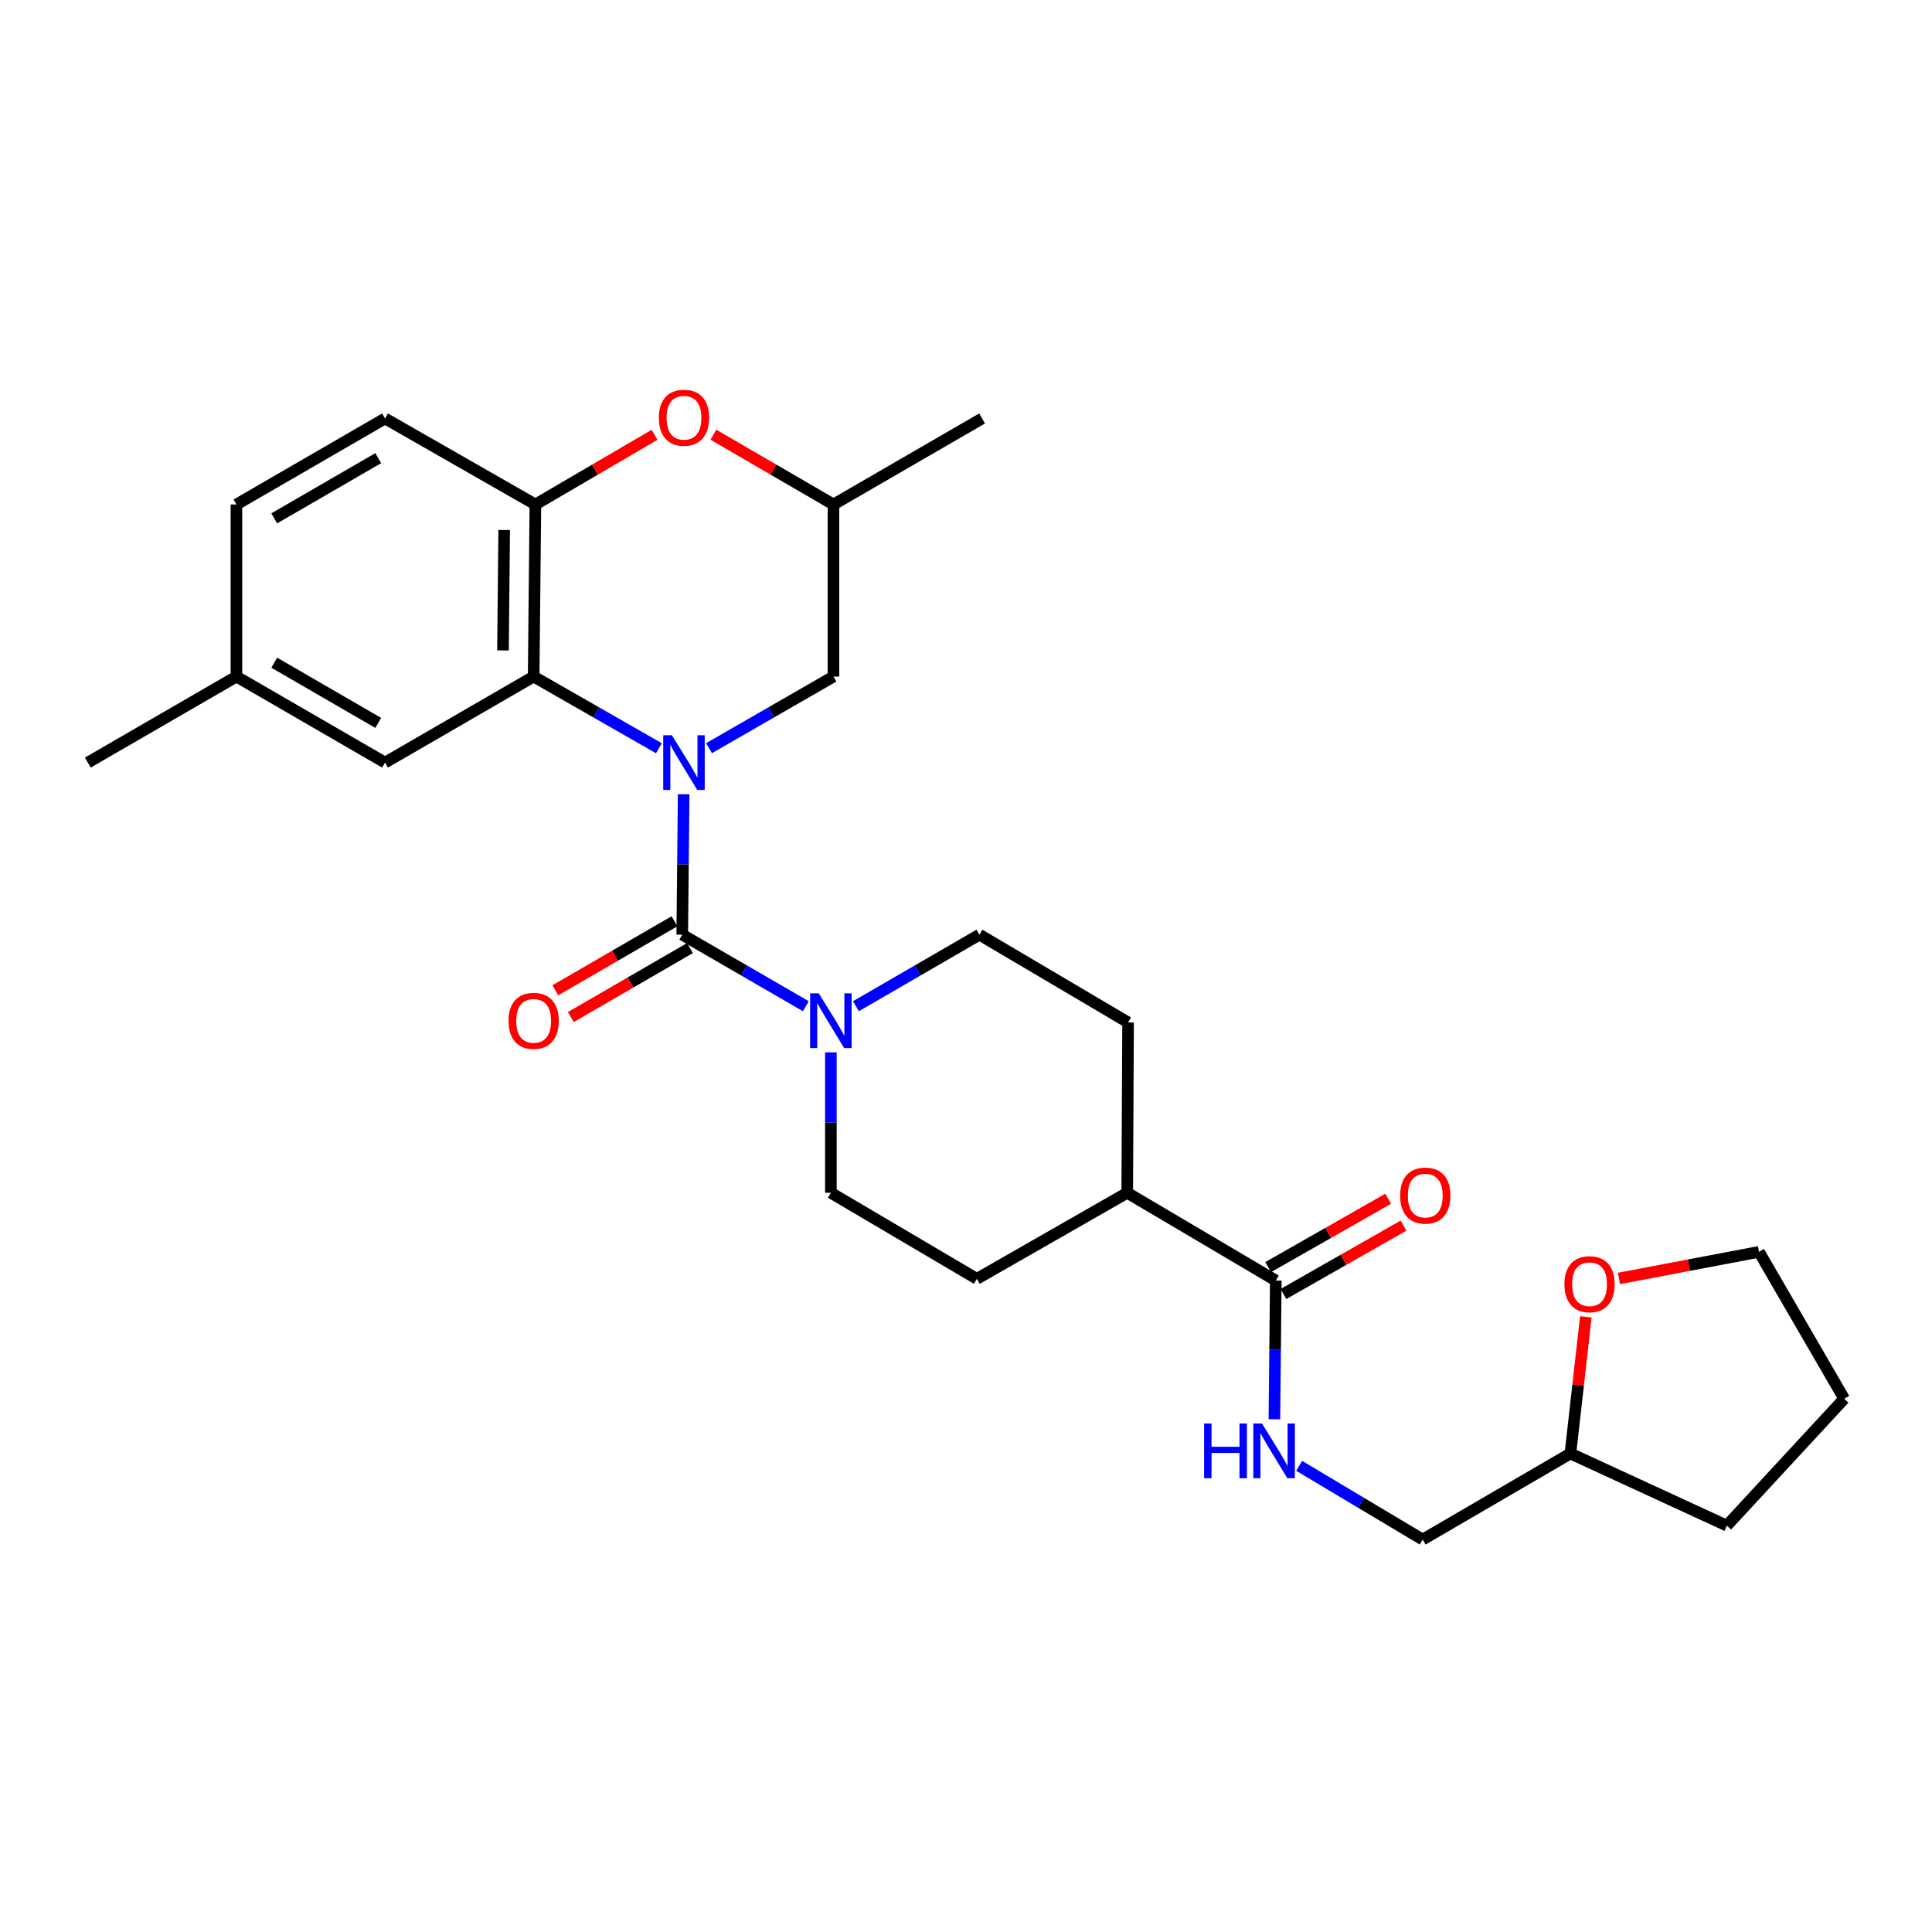 <?xml version='1.0' encoding='iso-8859-1'?>
<svg version='1.1' baseProfile='full'
              xmlns='http://www.w3.org/2000/svg'
                      xmlns:rdkit='http://www.rdkit.org/xml'
                      xmlns:xlink='http://www.w3.org/1999/xlink'
                  xml:space='preserve'
width='1000px' height='1000px' viewBox='0 0 1000 1000'>
<!-- END OF HEADER -->
<rect style='opacity:1.0;fill:#FFFFFF;stroke:none' width='1000' height='1000' x='0' y='0'> </rect>
<path class='bond-0' d='M 353.859,411.103 L 353.493,447.445' style='fill:none;fill-rule:evenodd;stroke:#0000FF;stroke-width:6px;stroke-linecap:butt;stroke-linejoin:miter;stroke-opacity:1' />
<path class='bond-0' d='M 353.493,447.445 L 353.126,483.786' style='fill:none;fill-rule:evenodd;stroke:#000000;stroke-width:6px;stroke-linecap:butt;stroke-linejoin:miter;stroke-opacity:1' />
<path class='bond-1' d='M 341.044,387.287 L 308.632,368.737' style='fill:none;fill-rule:evenodd;stroke:#0000FF;stroke-width:6px;stroke-linecap:butt;stroke-linejoin:miter;stroke-opacity:1' />
<path class='bond-1' d='M 308.632,368.737 L 276.219,350.187' style='fill:none;fill-rule:evenodd;stroke:#000000;stroke-width:6px;stroke-linecap:butt;stroke-linejoin:miter;stroke-opacity:1' />
<path class='bond-6' d='M 366.997,387.252 L 399.2,368.719' style='fill:none;fill-rule:evenodd;stroke:#0000FF;stroke-width:6px;stroke-linecap:butt;stroke-linejoin:miter;stroke-opacity:1' />
<path class='bond-6' d='M 399.2,368.719 L 431.403,350.187' style='fill:none;fill-rule:evenodd;stroke:#000000;stroke-width:6px;stroke-linecap:butt;stroke-linejoin:miter;stroke-opacity:1' />
<path class='bond-2' d='M 353.126,483.786 L 385.112,502.3' style='fill:none;fill-rule:evenodd;stroke:#000000;stroke-width:6px;stroke-linecap:butt;stroke-linejoin:miter;stroke-opacity:1' />
<path class='bond-2' d='M 385.112,502.3 L 417.097,520.813' style='fill:none;fill-rule:evenodd;stroke:#0000FF;stroke-width:6px;stroke-linecap:butt;stroke-linejoin:miter;stroke-opacity:1' />
<path class='bond-8' d='M 349.114,476.856 L 318.271,494.714' style='fill:none;fill-rule:evenodd;stroke:#000000;stroke-width:6px;stroke-linecap:butt;stroke-linejoin:miter;stroke-opacity:1' />
<path class='bond-8' d='M 318.271,494.714 L 287.429,512.573' style='fill:none;fill-rule:evenodd;stroke:#FF0000;stroke-width:6px;stroke-linecap:butt;stroke-linejoin:miter;stroke-opacity:1' />
<path class='bond-8' d='M 357.139,490.715 L 326.296,508.574' style='fill:none;fill-rule:evenodd;stroke:#000000;stroke-width:6px;stroke-linecap:butt;stroke-linejoin:miter;stroke-opacity:1' />
<path class='bond-8' d='M 326.296,508.574 L 295.453,526.432' style='fill:none;fill-rule:evenodd;stroke:#FF0000;stroke-width:6px;stroke-linecap:butt;stroke-linejoin:miter;stroke-opacity:1' />
<path class='bond-3' d='M 276.219,350.187 L 277.118,261.126' style='fill:none;fill-rule:evenodd;stroke:#000000;stroke-width:6px;stroke-linecap:butt;stroke-linejoin:miter;stroke-opacity:1' />
<path class='bond-3' d='M 260.34,336.666 L 260.969,274.324' style='fill:none;fill-rule:evenodd;stroke:#000000;stroke-width:6px;stroke-linecap:butt;stroke-linejoin:miter;stroke-opacity:1' />
<path class='bond-9' d='M 276.219,350.187 L 199.295,394.717' style='fill:none;fill-rule:evenodd;stroke:#000000;stroke-width:6px;stroke-linecap:butt;stroke-linejoin:miter;stroke-opacity:1' />
<path class='bond-10' d='M 430.06,544.703 L 430.06,581.044' style='fill:none;fill-rule:evenodd;stroke:#0000FF;stroke-width:6px;stroke-linecap:butt;stroke-linejoin:miter;stroke-opacity:1' />
<path class='bond-10' d='M 430.06,581.044 L 430.06,617.385' style='fill:none;fill-rule:evenodd;stroke:#000000;stroke-width:6px;stroke-linecap:butt;stroke-linejoin:miter;stroke-opacity:1' />
<path class='bond-11' d='M 443.021,520.81 L 474.989,502.298' style='fill:none;fill-rule:evenodd;stroke:#0000FF;stroke-width:6px;stroke-linecap:butt;stroke-linejoin:miter;stroke-opacity:1' />
<path class='bond-11' d='M 474.989,502.298 L 506.958,483.786' style='fill:none;fill-rule:evenodd;stroke:#000000;stroke-width:6px;stroke-linecap:butt;stroke-linejoin:miter;stroke-opacity:1' />
<path class='bond-15' d='M 277.118,261.126 L 199.295,216.596' style='fill:none;fill-rule:evenodd;stroke:#000000;stroke-width:6px;stroke-linecap:butt;stroke-linejoin:miter;stroke-opacity:1' />
<path class='bond-28' d='M 277.118,261.126 L 307.958,243.088' style='fill:none;fill-rule:evenodd;stroke:#000000;stroke-width:6px;stroke-linecap:butt;stroke-linejoin:miter;stroke-opacity:1' />
<path class='bond-28' d='M 307.958,243.088 L 338.797,225.049' style='fill:none;fill-rule:evenodd;stroke:#FF0000;stroke-width:6px;stroke-linecap:butt;stroke-linejoin:miter;stroke-opacity:1' />
<path class='bond-4' d='M 369.262,225.001 L 400.333,243.064' style='fill:none;fill-rule:evenodd;stroke:#FF0000;stroke-width:6px;stroke-linecap:butt;stroke-linejoin:miter;stroke-opacity:1' />
<path class='bond-4' d='M 400.333,243.064 L 431.403,261.126' style='fill:none;fill-rule:evenodd;stroke:#000000;stroke-width:6px;stroke-linecap:butt;stroke-linejoin:miter;stroke-opacity:1' />
<path class='bond-5' d='M 660.353,662.814 L 583.455,617.385' style='fill:none;fill-rule:evenodd;stroke:#000000;stroke-width:6px;stroke-linecap:butt;stroke-linejoin:miter;stroke-opacity:1' />
<path class='bond-7' d='M 660.353,662.814 L 659.991,698.708' style='fill:none;fill-rule:evenodd;stroke:#000000;stroke-width:6px;stroke-linecap:butt;stroke-linejoin:miter;stroke-opacity:1' />
<path class='bond-7' d='M 659.991,698.708 L 659.628,734.603' style='fill:none;fill-rule:evenodd;stroke:#0000FF;stroke-width:6px;stroke-linecap:butt;stroke-linejoin:miter;stroke-opacity:1' />
<path class='bond-14' d='M 664.315,669.772 L 695.387,652.078' style='fill:none;fill-rule:evenodd;stroke:#000000;stroke-width:6px;stroke-linecap:butt;stroke-linejoin:miter;stroke-opacity:1' />
<path class='bond-14' d='M 695.387,652.078 L 726.459,634.384' style='fill:none;fill-rule:evenodd;stroke:#FF0000;stroke-width:6px;stroke-linecap:butt;stroke-linejoin:miter;stroke-opacity:1' />
<path class='bond-14' d='M 656.391,655.856 L 687.462,638.162' style='fill:none;fill-rule:evenodd;stroke:#000000;stroke-width:6px;stroke-linecap:butt;stroke-linejoin:miter;stroke-opacity:1' />
<path class='bond-14' d='M 687.462,638.162 L 718.534,620.467' style='fill:none;fill-rule:evenodd;stroke:#FF0000;stroke-width:6px;stroke-linecap:butt;stroke-linejoin:miter;stroke-opacity:1' />
<path class='bond-13' d='M 431.403,350.187 L 431.403,261.126' style='fill:none;fill-rule:evenodd;stroke:#000000;stroke-width:6px;stroke-linecap:butt;stroke-linejoin:miter;stroke-opacity:1' />
<path class='bond-19' d='M 672.443,758.714 L 704.411,777.795' style='fill:none;fill-rule:evenodd;stroke:#0000FF;stroke-width:6px;stroke-linecap:butt;stroke-linejoin:miter;stroke-opacity:1' />
<path class='bond-19' d='M 704.411,777.795 L 736.379,796.876' style='fill:none;fill-rule:evenodd;stroke:#000000;stroke-width:6px;stroke-linecap:butt;stroke-linejoin:miter;stroke-opacity:1' />
<path class='bond-20' d='M 199.295,394.717 L 122.379,350.187' style='fill:none;fill-rule:evenodd;stroke:#000000;stroke-width:6px;stroke-linecap:butt;stroke-linejoin:miter;stroke-opacity:1' />
<path class='bond-20' d='M 195.781,374.177 L 141.94,343.006' style='fill:none;fill-rule:evenodd;stroke:#000000;stroke-width:6px;stroke-linecap:butt;stroke-linejoin:miter;stroke-opacity:1' />
<path class='bond-18' d='M 430.06,617.385 L 505.623,661.924' style='fill:none;fill-rule:evenodd;stroke:#000000;stroke-width:6px;stroke-linecap:butt;stroke-linejoin:miter;stroke-opacity:1' />
<path class='bond-17' d='M 506.958,483.786 L 583.891,529.206' style='fill:none;fill-rule:evenodd;stroke:#000000;stroke-width:6px;stroke-linecap:butt;stroke-linejoin:miter;stroke-opacity:1' />
<path class='bond-12' d='M 583.455,617.385 L 583.891,529.206' style='fill:none;fill-rule:evenodd;stroke:#000000;stroke-width:6px;stroke-linecap:butt;stroke-linejoin:miter;stroke-opacity:1' />
<path class='bond-30' d='M 583.455,617.385 L 505.623,661.924' style='fill:none;fill-rule:evenodd;stroke:#000000;stroke-width:6px;stroke-linecap:butt;stroke-linejoin:miter;stroke-opacity:1' />
<path class='bond-24' d='M 431.403,261.126 L 508.328,216.596' style='fill:none;fill-rule:evenodd;stroke:#000000;stroke-width:6px;stroke-linecap:butt;stroke-linejoin:miter;stroke-opacity:1' />
<path class='bond-29' d='M 199.295,216.596 L 122.379,261.126' style='fill:none;fill-rule:evenodd;stroke:#000000;stroke-width:6px;stroke-linecap:butt;stroke-linejoin:miter;stroke-opacity:1' />
<path class='bond-29' d='M 195.781,237.135 L 141.94,268.306' style='fill:none;fill-rule:evenodd;stroke:#000000;stroke-width:6px;stroke-linecap:butt;stroke-linejoin:miter;stroke-opacity:1' />
<path class='bond-16' d='M 820.828,681.587 L 816.834,716.957' style='fill:none;fill-rule:evenodd;stroke:#FF0000;stroke-width:6px;stroke-linecap:butt;stroke-linejoin:miter;stroke-opacity:1' />
<path class='bond-16' d='M 816.834,716.957 L 812.841,752.328' style='fill:none;fill-rule:evenodd;stroke:#000000;stroke-width:6px;stroke-linecap:butt;stroke-linejoin:miter;stroke-opacity:1' />
<path class='bond-23' d='M 837.975,661.726 L 874.213,654.841' style='fill:none;fill-rule:evenodd;stroke:#FF0000;stroke-width:6px;stroke-linecap:butt;stroke-linejoin:miter;stroke-opacity:1' />
<path class='bond-23' d='M 874.213,654.841 L 910.451,647.956' style='fill:none;fill-rule:evenodd;stroke:#000000;stroke-width:6px;stroke-linecap:butt;stroke-linejoin:miter;stroke-opacity:1' />
<path class='bond-22' d='M 736.379,796.876 L 812.841,752.328' style='fill:none;fill-rule:evenodd;stroke:#000000;stroke-width:6px;stroke-linecap:butt;stroke-linejoin:miter;stroke-opacity:1' />
<path class='bond-21' d='M 122.379,350.187 L 122.379,261.126' style='fill:none;fill-rule:evenodd;stroke:#000000;stroke-width:6px;stroke-linecap:butt;stroke-linejoin:miter;stroke-opacity:1' />
<path class='bond-25' d='M 122.379,350.187 L 45.455,394.717' style='fill:none;fill-rule:evenodd;stroke:#000000;stroke-width:6px;stroke-linecap:butt;stroke-linejoin:miter;stroke-opacity:1' />
<path class='bond-26' d='M 812.841,752.328 L 893.805,789.66' style='fill:none;fill-rule:evenodd;stroke:#000000;stroke-width:6px;stroke-linecap:butt;stroke-linejoin:miter;stroke-opacity:1' />
<path class='bond-31' d='M 910.451,647.956 L 954.545,723.991' style='fill:none;fill-rule:evenodd;stroke:#000000;stroke-width:6px;stroke-linecap:butt;stroke-linejoin:miter;stroke-opacity:1' />
<path class='bond-27' d='M 893.805,789.66 L 954.545,723.991' style='fill:none;fill-rule:evenodd;stroke:#000000;stroke-width:6px;stroke-linecap:butt;stroke-linejoin:miter;stroke-opacity:1' />
<path  class='atom-0' d='M 347.765 380.557
L 357.045 395.557
Q 357.965 397.037, 359.445 399.717
Q 360.925 402.397, 361.005 402.557
L 361.005 380.557
L 364.765 380.557
L 364.765 408.877
L 360.885 408.877
L 350.925 392.477
Q 349.765 390.557, 348.525 388.357
Q 347.325 386.157, 346.965 385.477
L 346.965 408.877
L 343.285 408.877
L 343.285 380.557
L 347.765 380.557
' fill='#0000FF'/>
<path  class='atom-3' d='M 423.8 514.156
L 433.08 529.156
Q 434 530.636, 435.48 533.316
Q 436.96 535.996, 437.04 536.156
L 437.04 514.156
L 440.8 514.156
L 440.8 542.476
L 436.92 542.476
L 426.96 526.076
Q 425.8 524.156, 424.56 521.956
Q 423.36 519.756, 423 519.076
L 423 542.476
L 419.32 542.476
L 419.32 514.156
L 423.8 514.156
' fill='#0000FF'/>
<path  class='atom-5' d='M 341.025 216.222
Q 341.025 209.422, 344.385 205.622
Q 347.745 201.822, 354.025 201.822
Q 360.305 201.822, 363.665 205.622
Q 367.025 209.422, 367.025 216.222
Q 367.025 223.102, 363.625 227.022
Q 360.225 230.902, 354.025 230.902
Q 347.785 230.902, 344.385 227.022
Q 341.025 223.142, 341.025 216.222
M 354.025 227.702
Q 358.345 227.702, 360.665 224.822
Q 363.025 221.902, 363.025 216.222
Q 363.025 210.662, 360.665 207.862
Q 358.345 205.022, 354.025 205.022
Q 349.705 205.022, 347.345 207.822
Q 345.025 210.622, 345.025 216.222
Q 345.025 221.942, 347.345 224.822
Q 349.705 227.702, 354.025 227.702
' fill='#FF0000'/>
<path  class='atom-8' d='M 623.243 736.807
L 627.083 736.807
L 627.083 748.847
L 641.563 748.847
L 641.563 736.807
L 645.403 736.807
L 645.403 765.127
L 641.563 765.127
L 641.563 752.047
L 627.083 752.047
L 627.083 765.127
L 623.243 765.127
L 623.243 736.807
' fill='#0000FF'/>
<path  class='atom-8' d='M 653.203 736.807
L 662.483 751.807
Q 663.403 753.287, 664.883 755.967
Q 666.363 758.647, 666.443 758.807
L 666.443 736.807
L 670.203 736.807
L 670.203 765.127
L 666.323 765.127
L 656.363 748.727
Q 655.203 746.807, 653.963 744.607
Q 652.763 742.407, 652.403 741.727
L 652.403 765.127
L 648.723 765.127
L 648.723 736.807
L 653.203 736.807
' fill='#0000FF'/>
<path  class='atom-9' d='M 263.219 528.396
Q 263.219 521.596, 266.579 517.796
Q 269.939 513.996, 276.219 513.996
Q 282.499 513.996, 285.859 517.796
Q 289.219 521.596, 289.219 528.396
Q 289.219 535.276, 285.819 539.196
Q 282.419 543.076, 276.219 543.076
Q 269.979 543.076, 266.579 539.196
Q 263.219 535.316, 263.219 528.396
M 276.219 539.876
Q 280.539 539.876, 282.859 536.996
Q 285.219 534.076, 285.219 528.396
Q 285.219 522.836, 282.859 520.036
Q 280.539 517.196, 276.219 517.196
Q 271.899 517.196, 269.539 519.996
Q 267.219 522.796, 267.219 528.396
Q 267.219 534.116, 269.539 536.996
Q 271.899 539.876, 276.219 539.876
' fill='#FF0000'/>
<path  class='atom-15' d='M 724.722 618.835
Q 724.722 612.035, 728.082 608.235
Q 731.442 604.435, 737.722 604.435
Q 744.002 604.435, 747.362 608.235
Q 750.722 612.035, 750.722 618.835
Q 750.722 625.715, 747.322 629.635
Q 743.922 633.515, 737.722 633.515
Q 731.482 633.515, 728.082 629.635
Q 724.722 625.755, 724.722 618.835
M 737.722 630.315
Q 742.042 630.315, 744.362 627.435
Q 746.722 624.515, 746.722 618.835
Q 746.722 613.275, 744.362 610.475
Q 742.042 607.635, 737.722 607.635
Q 733.402 607.635, 731.042 610.435
Q 728.722 613.235, 728.722 618.835
Q 728.722 624.555, 731.042 627.435
Q 733.402 630.315, 737.722 630.315
' fill='#FF0000'/>
<path  class='atom-17' d='M 809.743 664.7
Q 809.743 657.9, 813.103 654.1
Q 816.463 650.3, 822.743 650.3
Q 829.023 650.3, 832.383 654.1
Q 835.743 657.9, 835.743 664.7
Q 835.743 671.58, 832.343 675.5
Q 828.943 679.38, 822.743 679.38
Q 816.503 679.38, 813.103 675.5
Q 809.743 671.62, 809.743 664.7
M 822.743 676.18
Q 827.063 676.18, 829.383 673.3
Q 831.743 670.38, 831.743 664.7
Q 831.743 659.14, 829.383 656.34
Q 827.063 653.5, 822.743 653.5
Q 818.423 653.5, 816.063 656.3
Q 813.743 659.1, 813.743 664.7
Q 813.743 670.42, 816.063 673.3
Q 818.423 676.18, 822.743 676.18
' fill='#FF0000'/>
</svg>

